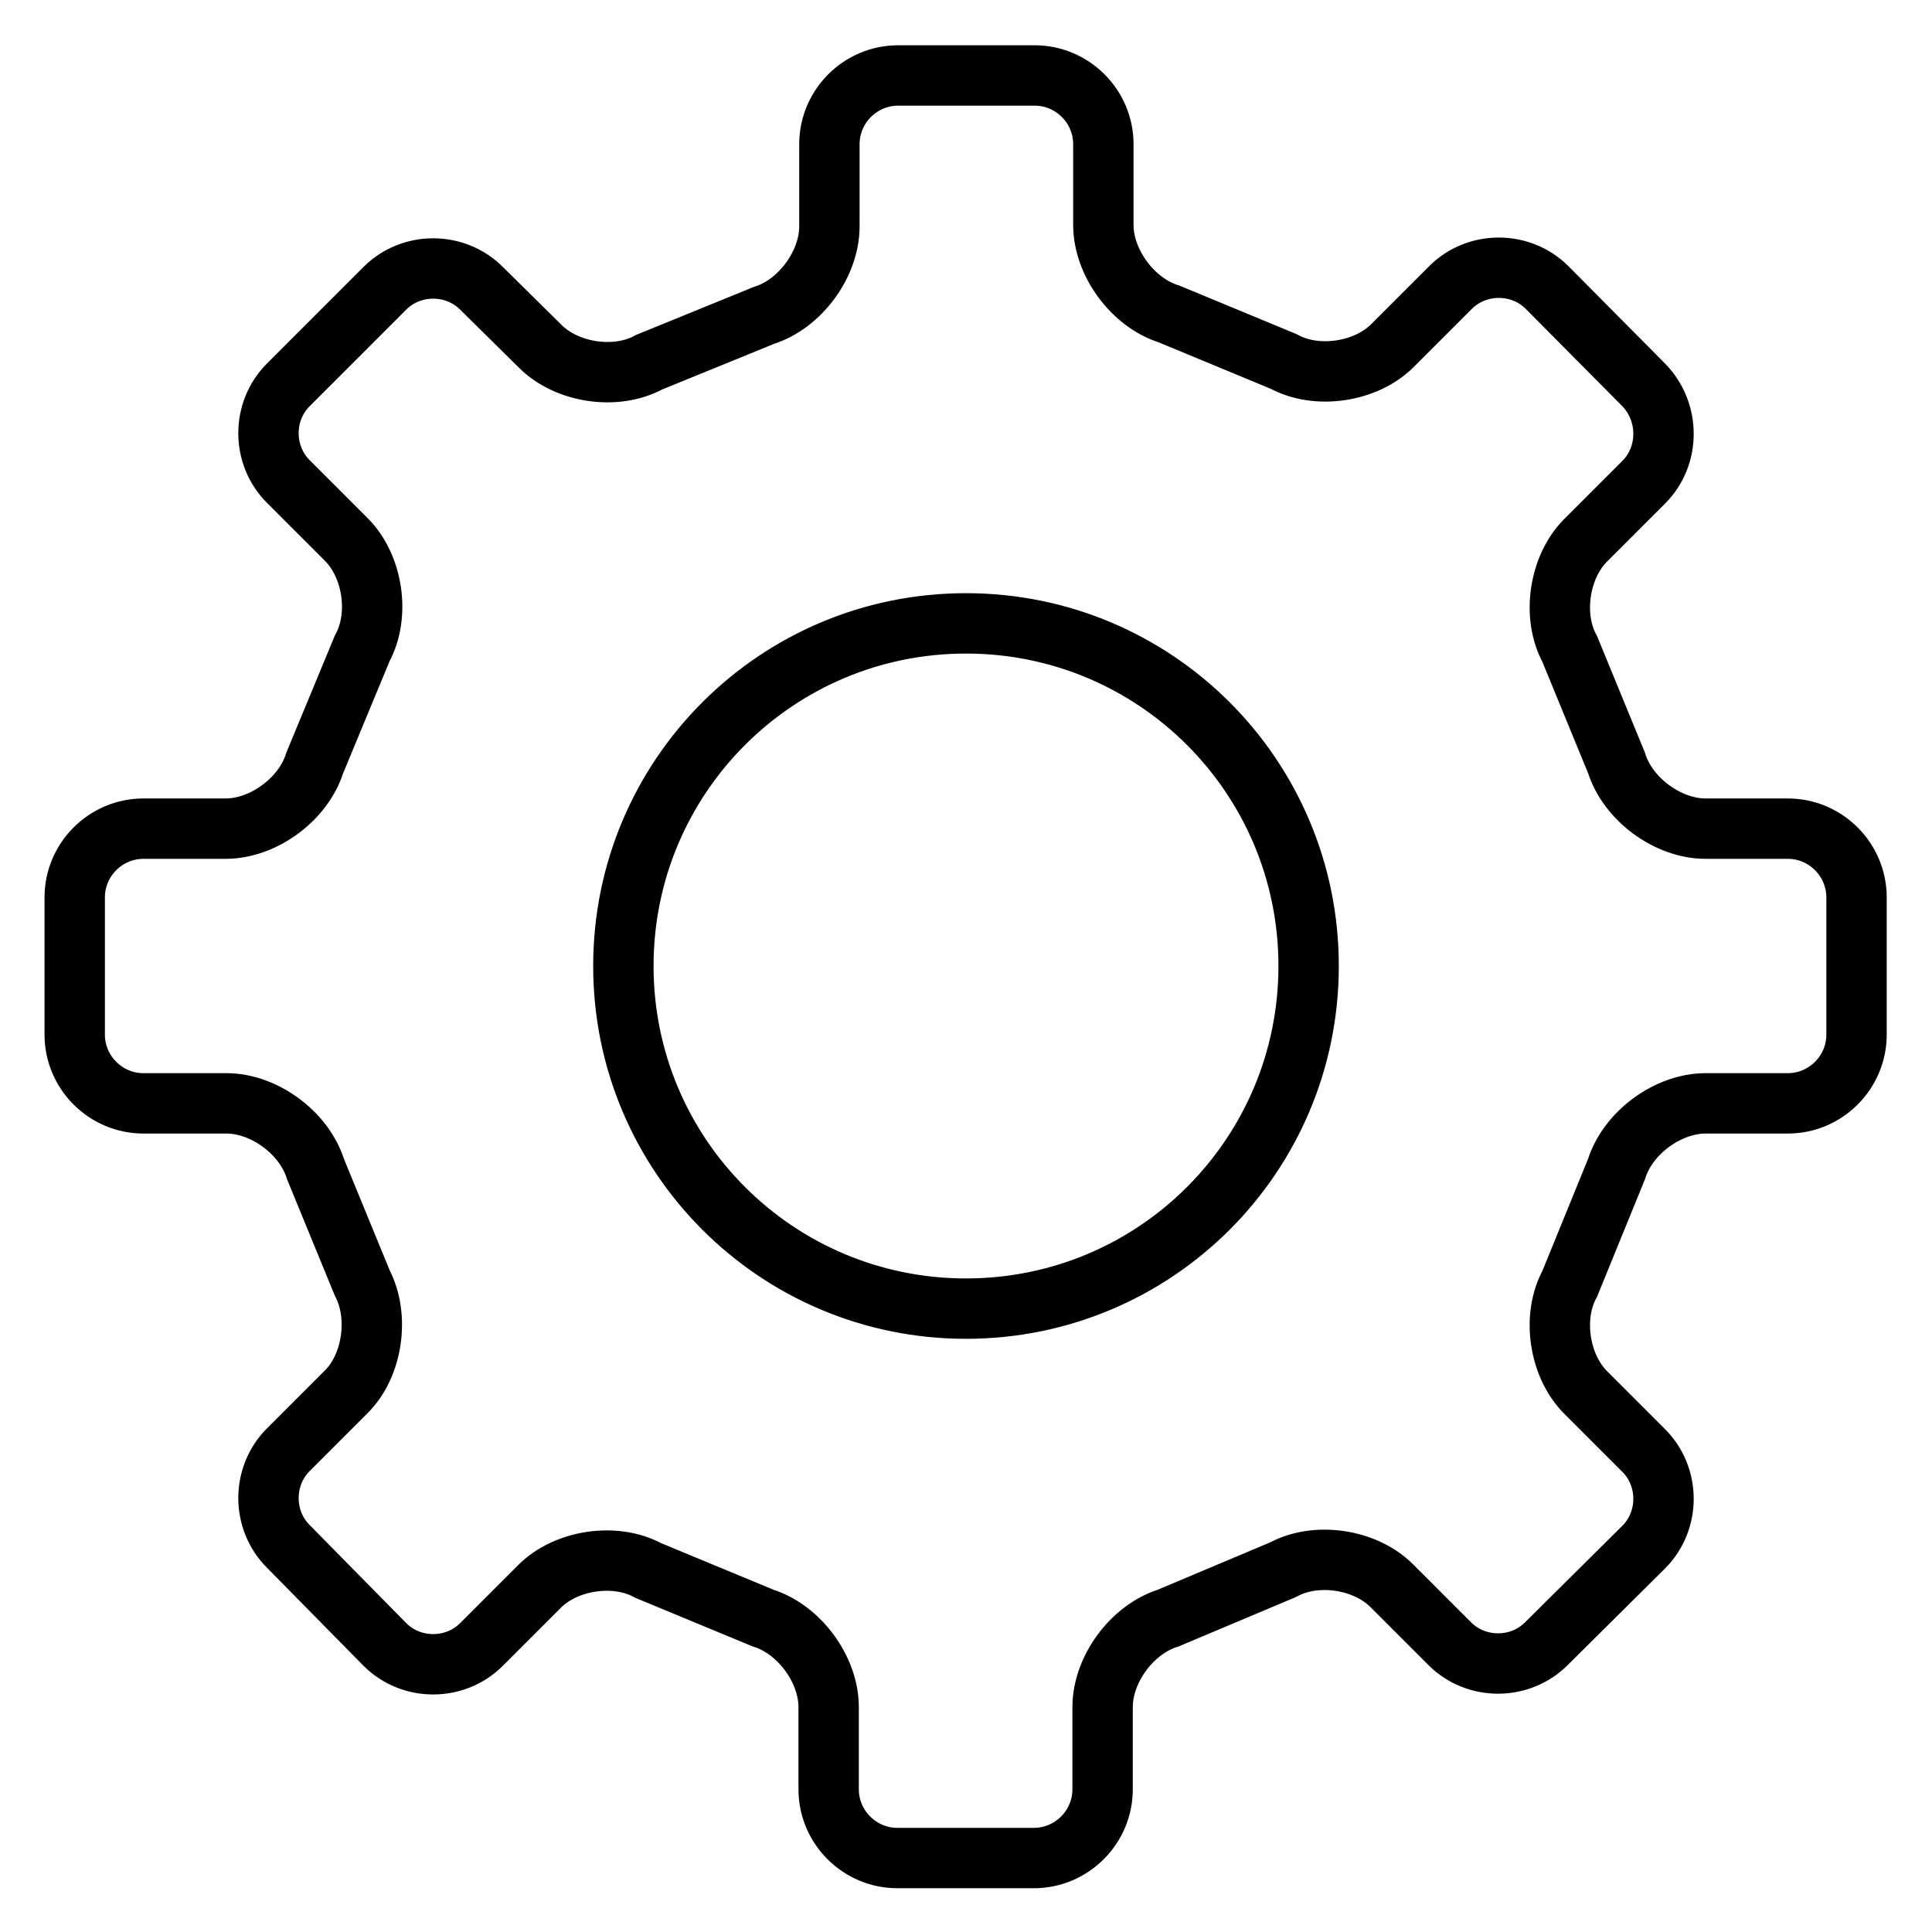<?xml version="1.0" encoding="utf-8"?>
<!-- Svg Vector Icons : http://www.onlinewebfonts.com/icon -->
<!DOCTYPE svg PUBLIC "-//W3C//DTD SVG 1.1//EN" "http://www.w3.org/Graphics/SVG/1.1/DTD/svg11.dtd">
<svg version="1.1" xmlns="http://www.w3.org/2000/svg" xmlns:xlink="http://www.w3.org/1999/xlink" x="0px" y="0px" viewBox="0 0 256 256" enable-background="new 0 0 256 256" xml:space="preserve">
<g> <path stroke-width="8" fill-opacity="0" stroke="#000000"  d="M236.9,109.8H226c-5,0-10.3-3.9-11.8-8.7L208,86c-2.4-4.4-1.4-10.9,2.1-14.4l7.7-7.7 c3.5-3.5,3.5-9.3,0-12.9L205,38.1c-3.5-3.5-9.3-3.5-12.8,0l-7.7,7.7c-3.5,3.5-10,4.5-14.4,2.1l-15.2-6.3c-4.8-1.5-8.7-6.8-8.7-11.8 V19.1c0-5-4.1-9.1-9.1-9.1h-18.1c-5,0-9.1,4.1-9.1,9.1V30c0,5-3.9,10.3-8.7,11.8L86,48c-4.4,2.4-10.9,1.4-14.4-2.1l-7.8-7.7 c-3.5-3.5-9.3-3.5-12.8,0L38.2,51c-3.5,3.5-3.5,9.3,0,12.8l7.7,7.7c3.5,3.5,4.5,10,2.1,14.4l-6.3,15.2c-1.5,4.8-6.8,8.7-11.8,8.7 l-10.9,0c-5,0-9.1,4.1-9.1,9.1v18.2c0,5,4.1,9.1,9.1,9.1H30c5,0,10.3,3.9,11.8,8.7L48,170c2.3,4.4,1.4,10.9-2.1,14.4l-7.7,7.7 c-3.5,3.5-3.5,9.3,0,12.8L51,217.9c3.5,3.5,9.3,3.5,12.8,0l7.7-7.7c3.5-3.5,10-4.5,14.4-2.1l15.2,6.3c4.8,1.5,8.7,6.8,8.7,11.8 v10.9c0,5,4.1,9.1,9.1,9.1h18.1c5,0,9.1-4.1,9.1-9.1v-10.9c0-5,3.9-10.3,8.7-11.8L170,208c4.4-2.4,10.9-1.4,14.4,2.1l7.7,7.7 c3.5,3.5,9.3,3.5,12.8,0l12.9-12.8c3.5-3.5,3.5-9.3,0-12.8l-7.7-7.7c-3.5-3.5-4.5-10-2.1-14.4l6.2-15.2c1.5-4.8,6.8-8.7,11.8-8.7 h10.9c5,0,9.1-4.1,9.1-9.1v-18.2C246,113.9,241.9,109.8,236.9,109.8 M173.4,128c0,25.1-20.3,45.4-45.4,45.4 c-25.1,0-45.4-20.3-45.4-45.4c0-25.1,20.3-45.4,45.4-45.4C153.1,82.6,173.4,102.9,173.4,128"/></g>
</svg>